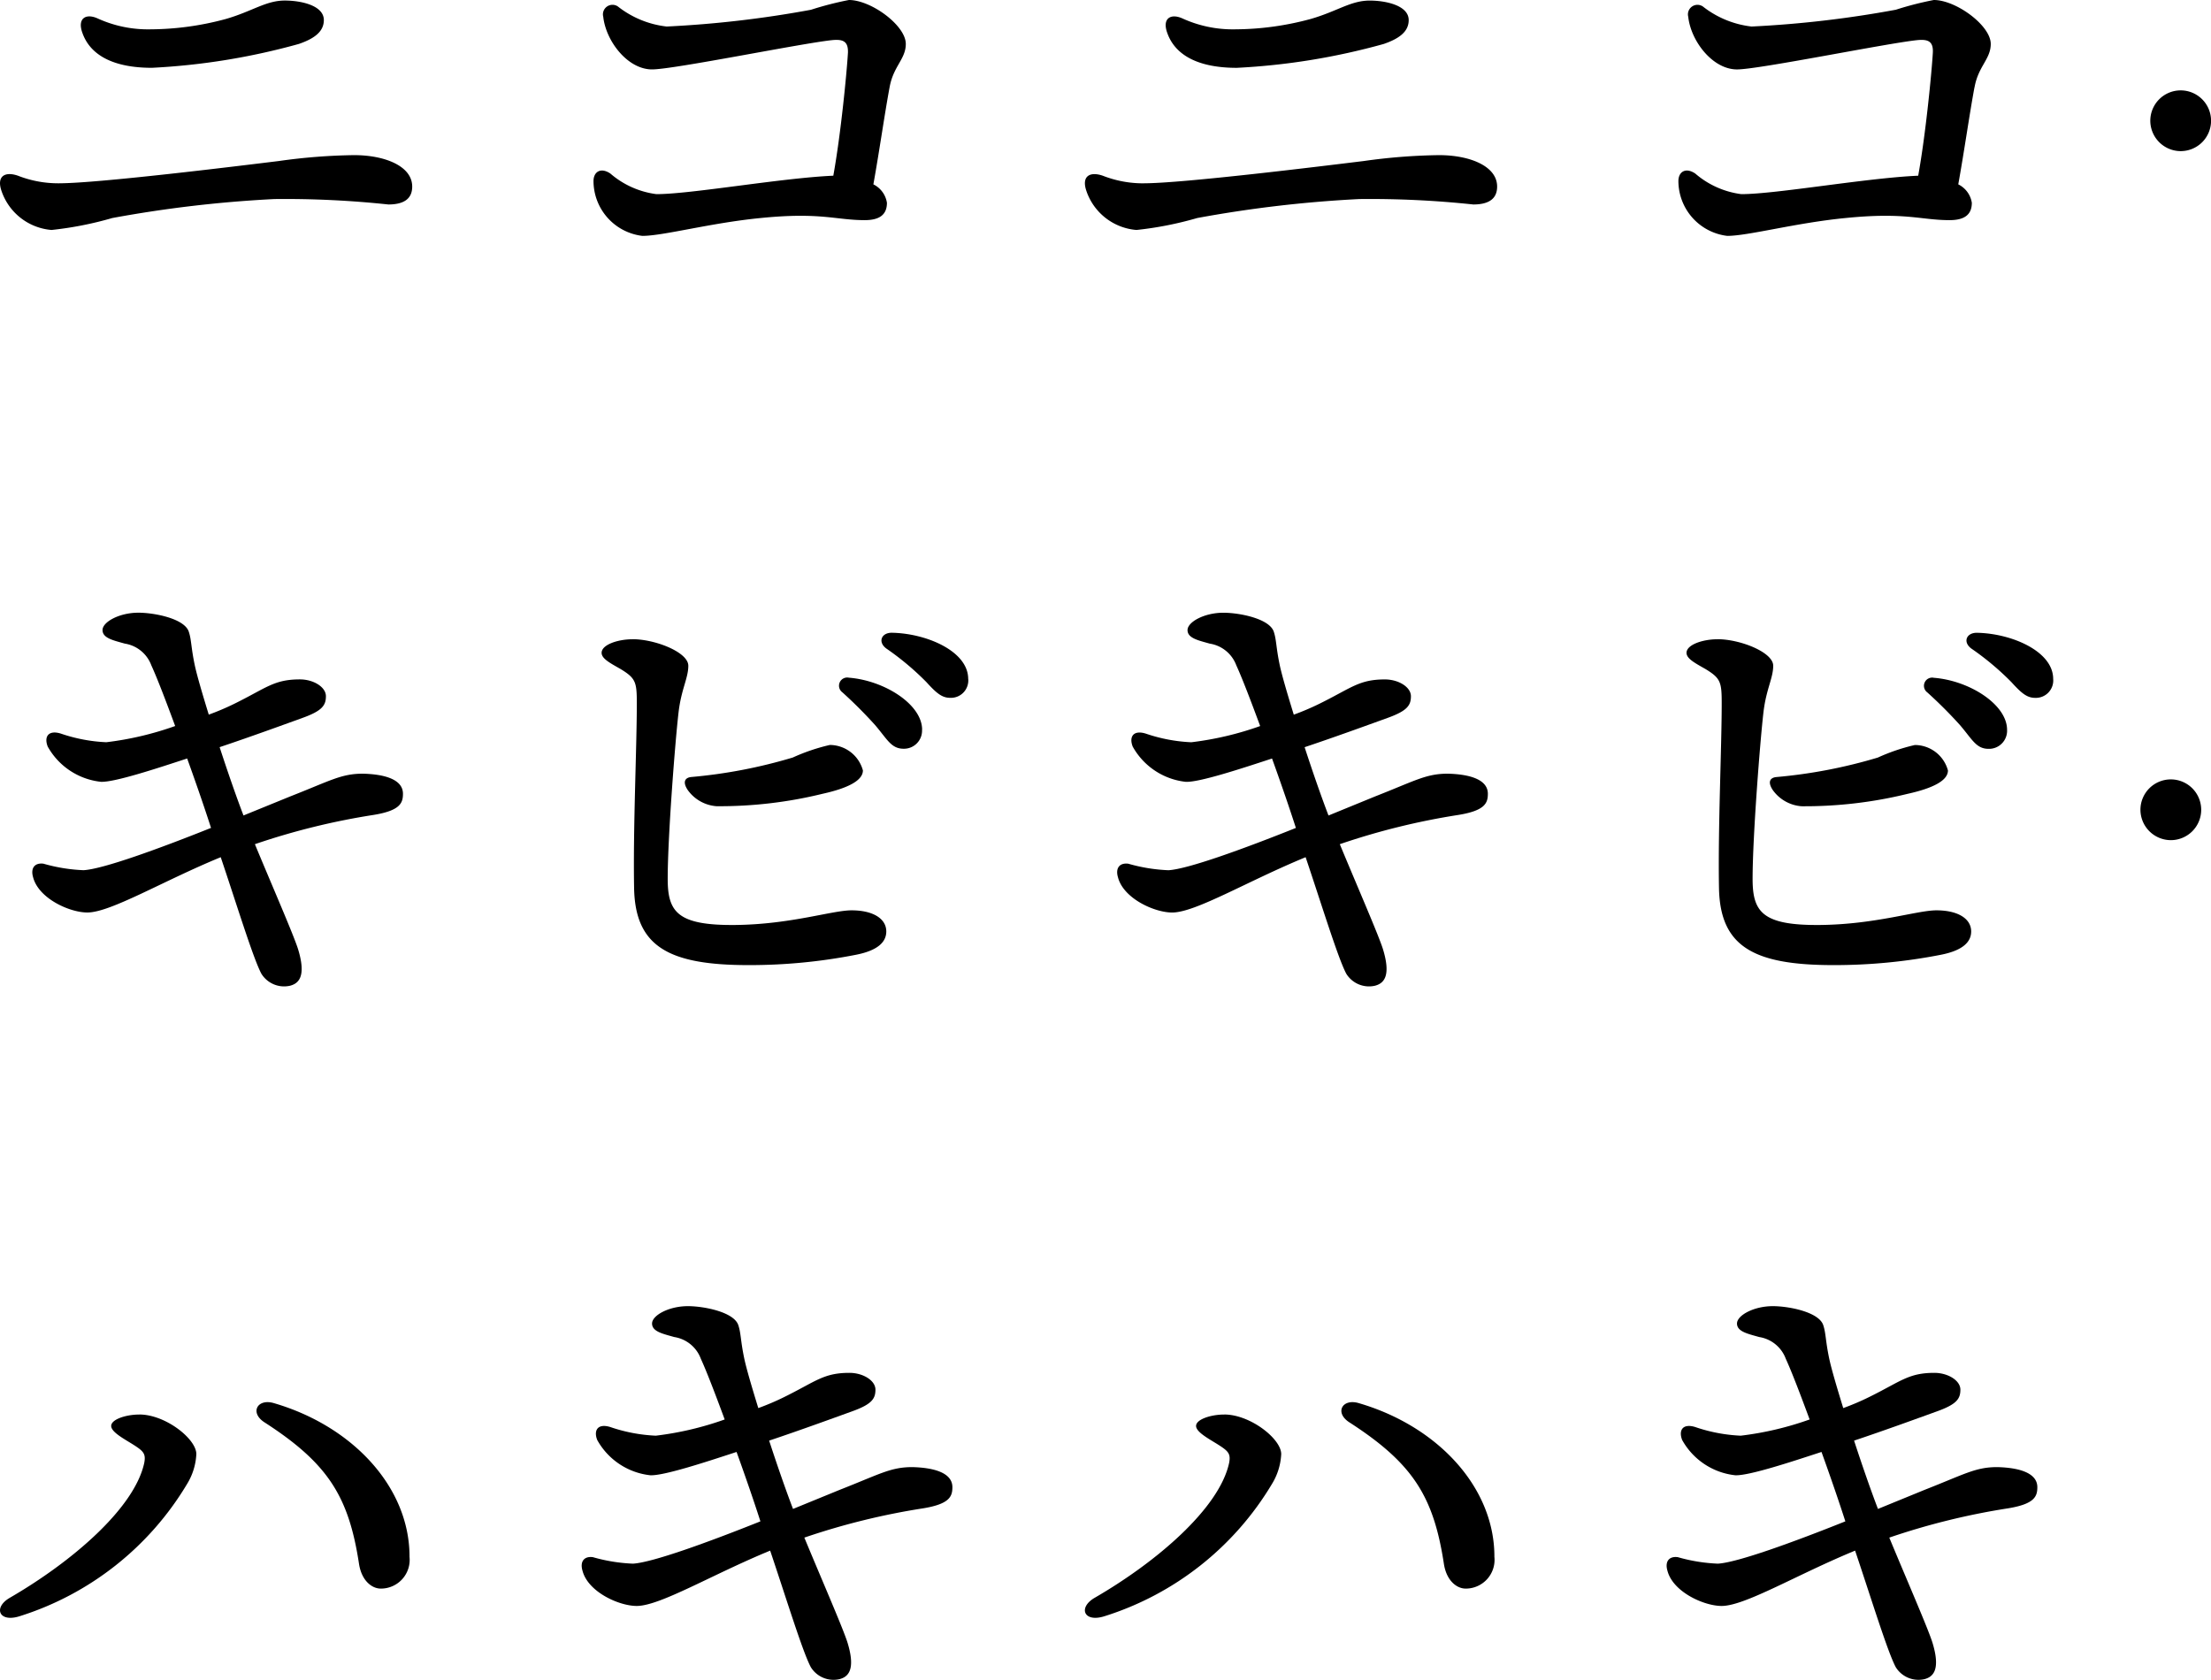 <svg xmlns="http://www.w3.org/2000/svg" xmlns:xlink="http://www.w3.org/1999/xlink" width="150" height="113.988" viewBox="0 0 150 113.988">
  <defs>
    <clipPath id="clip-path">
      <rect width="150" height="113.988" fill="none"/>
    </clipPath>
  </defs>
  <g clip-path="url(#clip-path)">
    <path d="M4.014,12.447c2.613,0,11.884-1.14,14.9-1.51a39.8,39.8,0,0,1,5.114-.4c2.061,0,3.937.735,3.937,2.133,0,.736-.442,1.215-1.62,1.215a65.985,65.985,0,0,0-7.727-.368,83.5,83.5,0,0,0-11,1.288,23.713,23.713,0,0,1-4.121.81A3.92,3.92,0,0,1,.077,12.89c-.294-.957.295-1.251,1.141-.957a7.516,7.516,0,0,0,2.8.515M10.2,2a19.825,19.825,0,0,0,5.114-.7C17.113.783,18.034.047,19.32.047c1.1,0,2.65.331,2.65,1.325,0,.773-.625,1.251-1.693,1.619a45.5,45.5,0,0,1-9.972,1.62c-2.539,0-4.158-.81-4.71-2.355-.368-.994.221-1.362,1.031-.994A8.228,8.228,0,0,0,10.2,2" transform="translate(0 -0.01)"/>
    <path d="M70.9,5.924c-.331,1.766-.7,4.379-1.1,6.586a1.683,1.683,0,0,1,.92,1.251c0,.846-.552,1.177-1.509,1.177-1.95,0-2.981-.551-7.028-.147-3.422.331-6.623,1.215-8.058,1.215a3.757,3.757,0,0,1-3.312-3.717c0-.624.479-.956,1.141-.515a5.936,5.936,0,0,0,3.128,1.4c2.355,0,8.5-1.1,12-1.251.514-2.834.919-7.064.993-8.353C68.1,2.8,67.737,2.65,67,2.723,64.9,2.944,56.256,4.71,54.785,4.71c-1.656,0-3.128-1.914-3.311-3.57a.648.648,0,0,1,.993-.7A6.536,6.536,0,0,0,55.778,1.8,72.946,72.946,0,0,0,65.565.663,22.175,22.175,0,0,1,68.141,0C69.649,0,72,1.73,72,2.981c0,1.03-.846,1.508-1.1,2.943" transform="translate(-10.548)"/>
    <path d="M96.9,12.447c2.613,0,11.884-1.14,14.9-1.51a39.8,39.8,0,0,1,5.114-.4c2.061,0,3.937.735,3.937,2.133,0,.736-.442,1.215-1.62,1.215a65.985,65.985,0,0,0-7.727-.368,83.522,83.522,0,0,0-11,1.288,23.692,23.692,0,0,1-4.121.81,3.92,3.92,0,0,1-3.422-2.723c-.294-.957.295-1.251,1.141-.957a7.516,7.516,0,0,0,2.8.515M103.078,2a19.825,19.825,0,0,0,5.114-.7c1.8-.515,2.724-1.251,4.01-1.251,1.1,0,2.65.331,2.65,1.325,0,.773-.625,1.251-1.693,1.619a45.5,45.5,0,0,1-9.972,1.62c-2.539,0-4.158-.81-4.71-2.355-.368-.994.221-1.362,1.031-.994A8.228,8.228,0,0,0,103.078,2" transform="translate(-19.282 -0.01)"/>
    <path d="M163.784,5.924c-.331,1.766-.7,4.379-1.1,6.586a1.683,1.683,0,0,1,.92,1.251c0,.846-.552,1.177-1.509,1.177-1.95,0-2.981-.551-7.028-.147-3.422.331-6.623,1.215-8.058,1.215a3.757,3.757,0,0,1-3.312-3.717c0-.624.479-.956,1.141-.515a5.936,5.936,0,0,0,3.128,1.4c2.355,0,8.5-1.1,12-1.251.514-2.834.919-7.064.993-8.353.037-.773-.33-.919-1.067-.846-2.1.221-10.744,1.987-12.216,1.987-1.656,0-3.128-1.914-3.311-3.57a.648.648,0,0,1,.993-.7A6.536,6.536,0,0,0,148.661,1.8a72.946,72.946,0,0,0,9.788-1.14A22.176,22.176,0,0,1,161.024,0c1.509,0,3.864,1.73,3.864,2.981,0,1.03-.846,1.508-1.1,2.943" transform="translate(-29.83)"/>
    <path d="M184.1,9.8a2.061,2.061,0,1,1,2.06,2.061A2.067,2.067,0,0,1,184.1,9.8" transform="translate(-38.218 -1.606)"/>
    <path d="M20.259,64.936c2.723-1.067,3.459-1.545,4.93-1.545,1.51.036,2.723.4,2.723,1.361,0,.626-.184,1.141-1.987,1.436a47.424,47.424,0,0,0-8.058,1.987c1.141,2.758,2.686,6.292,2.944,7.174.552,1.841,0,2.281-.552,2.429a1.813,1.813,0,0,1-1.95-.809c-.552-1.03-1.655-4.636-2.76-7.911C11.612,70.676,8.079,72.81,6.5,72.81c-1.214,0-3.312-.957-3.68-2.391-.184-.626.111-.994.7-.921a11.45,11.45,0,0,0,2.723.442c1.324-.074,5.151-1.471,8.647-2.87-.4-1.25-.994-2.98-1.619-4.71-2.134.7-4.931,1.619-5.85,1.582A4.706,4.706,0,0,1,3.811,61.55c-.258-.662.036-1.14.884-.882a10.953,10.953,0,0,0,3.09.588,21.408,21.408,0,0,0,4.673-1.1c-.625-1.693-1.214-3.238-1.619-4.121a2.3,2.3,0,0,0-1.8-1.471c-.773-.22-1.509-.368-1.509-.919s1.141-1.178,2.429-1.178c1.1,0,3.128.4,3.422,1.287.184.552.147,1.031.4,2.246.147.7.515,1.95.956,3.384a17.44,17.44,0,0,0,1.73-.735c2.17-1.067,2.685-1.656,4.452-1.656.92,0,1.766.515,1.766,1.14s-.258.994-1.582,1.471c-.919.332-3.533,1.288-5.629,1.987.552,1.693,1.14,3.386,1.619,4.636Z" transform="translate(-0.574 -10.891)"/>
    <path d="M53.6,54.621c1.545,0,3.789.884,3.789,1.8,0,.846-.478,1.582-.662,3.165-.221,1.877-.736,8.426-.736,11.3,0,2.244.662,3.163,4.563,3.128,3.79-.037,6.586-.994,7.911-.994,1.436,0,2.355.552,2.355,1.434,0,.7-.552,1.288-2.06,1.582a37.495,37.495,0,0,1-7.285.7c-5.409,0-7.69-1.251-7.764-5.225-.074-4.085.184-9.53.184-12.547,0-1.435-.074-1.693-1.1-2.318-.7-.4-1.288-.7-1.288-1.1,0-.552,1.1-.921,2.1-.921M64.49,62.644a13.134,13.134,0,0,1,2.5-.846,2.337,2.337,0,0,1,2.244,1.728c0,.7-1.067,1.215-2.723,1.582a29.357,29.357,0,0,1-7.212.846,2.635,2.635,0,0,1-1.95-1.1c-.368-.552-.184-.846.258-.883a34.332,34.332,0,0,0,6.88-1.324m8.758-1.877A1.226,1.226,0,0,1,72,62.054c-.846,0-1.1-.625-1.95-1.619a31.189,31.189,0,0,0-2.208-2.208.556.556,0,0,1,.441-.994c2.392.185,4.968,1.8,4.968,3.533m3.128-3.459A1.18,1.18,0,0,1,75.162,58.6c-.552,0-.921-.295-1.62-1.067a18.694,18.694,0,0,0-2.723-2.282c-.589-.441-.331-1.067.368-1.067,2.355.037,5.189,1.251,5.189,3.128" transform="translate(-10.692 -11.247)"/>
    <path d="M113.143,64.936c2.723-1.067,3.459-1.545,4.93-1.545,1.508.036,2.723.4,2.723,1.361,0,.626-.184,1.141-1.987,1.436a47.419,47.419,0,0,0-8.057,1.987c1.14,2.758,2.685,6.292,2.943,7.174.552,1.841,0,2.281-.552,2.429a1.813,1.813,0,0,1-1.95-.809c-.552-1.03-1.656-4.636-2.76-7.911-3.937,1.619-7.469,3.754-9.052,3.754-1.214,0-3.311-.957-3.679-2.391-.184-.626.11-.994.7-.921a11.466,11.466,0,0,0,2.723.442c1.325-.074,5.151-1.471,8.647-2.87-.4-1.25-.993-2.98-1.618-4.71-2.135.7-4.931,1.619-5.852,1.582a4.7,4.7,0,0,1-3.6-2.392c-.258-.662.036-1.14.882-.882a10.975,10.975,0,0,0,3.092.588,21.429,21.429,0,0,0,4.673-1.1c-.626-1.693-1.214-3.238-1.619-4.121a2.3,2.3,0,0,0-1.8-1.471c-.773-.22-1.509-.368-1.509-.919s1.14-1.178,2.429-1.178c1.1,0,3.128.4,3.422,1.287.185.552.147,1.031.4,2.246.147.7.515,1.95.957,3.384a17.311,17.311,0,0,0,1.728-.735c2.172-1.067,2.687-1.656,4.453-1.656.921,0,1.767.515,1.767,1.14s-.258.994-1.582,1.471c-.92.332-3.533,1.288-5.63,1.987.552,1.693,1.141,3.386,1.62,4.636Z" transform="translate(-19.856 -10.891)"/>
    <path d="M146.483,54.621c1.545,0,3.79.884,3.79,1.8,0,.846-.478,1.582-.662,3.165-.22,1.877-.736,8.426-.736,11.3,0,2.244.663,3.163,4.563,3.128,3.789-.037,6.586-.994,7.91-.994,1.436,0,2.355.552,2.355,1.434,0,.7-.551,1.288-2.059,1.582a37.5,37.5,0,0,1-7.286.7c-5.409,0-7.689-1.251-7.763-5.225-.074-4.085.184-9.53.184-12.547,0-1.435-.074-1.693-1.1-2.318-.7-.4-1.287-.7-1.287-1.1,0-.552,1.1-.921,2.1-.921m10.892,8.022a13.112,13.112,0,0,1,2.5-.846,2.336,2.336,0,0,1,2.244,1.728c0,.7-1.067,1.215-2.723,1.582a29.351,29.351,0,0,1-7.211.846,2.634,2.634,0,0,1-1.95-1.1c-.368-.552-.185-.846.258-.883a34.345,34.345,0,0,0,6.88-1.324m8.757-1.877a1.226,1.226,0,0,1-1.251,1.288c-.845,0-1.1-.625-1.95-1.619a31.025,31.025,0,0,0-2.208-2.208.556.556,0,0,1,.442-.994c2.391.185,4.967,1.8,4.967,3.533m3.128-3.459a1.18,1.18,0,0,1-1.214,1.288c-.552,0-.92-.295-1.619-1.067a18.7,18.7,0,0,0-2.723-2.282c-.588-.441-.331-1.067.369-1.067,2.354.037,5.187,1.251,5.187,3.128" transform="translate(-29.974 -11.247)"/>
    <path d="M183.256,68.805a2.061,2.061,0,1,1,2.061,2.061,2.068,2.068,0,0,1-2.061-2.061" transform="translate(-38.043 -13.856)"/>
    <path d="M9.457,120.91c1.766,0,3.863,1.655,3.863,2.685a4.261,4.261,0,0,1-.625,2.024A20.337,20.337,0,0,1,1.325,134.6c-1.4.442-1.8-.589-.662-1.251,4.195-2.429,8.463-6.071,9.125-9.162.11-.589-.037-.773-.662-1.178s-1.582-.883-1.582-1.324.993-.773,1.913-.773m18.324,9.64a1.95,1.95,0,0,1-1.95,2.171c-.588,0-1.287-.515-1.471-1.656-.7-4.6-2.1-6.844-6.44-9.64-.993-.663-.441-1.619.663-1.288,5.3,1.545,9.2,5.666,9.2,10.412" transform="translate(0 -24.926)"/>
    <path d="M67.3,124.317c2.723-1.067,3.459-1.545,4.93-1.545,1.508.036,2.723.4,2.723,1.361,0,.626-.184,1.141-1.987,1.436a47.418,47.418,0,0,0-8.057,1.987c1.14,2.758,2.685,6.292,2.943,7.174.552,1.841,0,2.281-.552,2.429a1.813,1.813,0,0,1-1.95-.809c-.552-1.03-1.656-4.636-2.76-7.911-3.937,1.619-7.469,3.754-9.052,3.754-1.214,0-3.311-.957-3.68-2.391-.183-.626.111-.994.7-.921a11.466,11.466,0,0,0,2.723.442c1.325-.074,5.151-1.472,8.647-2.87-.4-1.25-.993-2.98-1.618-4.71-2.135.7-4.931,1.619-5.852,1.582a4.7,4.7,0,0,1-3.6-2.392c-.258-.662.036-1.14.882-.882a10.975,10.975,0,0,0,3.091.588,21.423,21.423,0,0,0,4.674-1.1c-.626-1.693-1.214-3.238-1.619-4.121a2.3,2.3,0,0,0-1.8-1.472c-.773-.22-1.509-.368-1.509-.919s1.14-1.177,2.429-1.177c1.1,0,3.128.4,3.422,1.287.185.552.147,1.031.4,2.246.147.7.515,1.95.957,3.384a17.231,17.231,0,0,0,1.728-.735c2.172-1.067,2.687-1.656,4.453-1.656.921,0,1.767.515,1.767,1.14s-.258.994-1.582,1.471c-.92.332-3.533,1.288-5.63,1.987.552,1.693,1.141,3.386,1.62,4.636Z" transform="translate(-10.34 -23.218)"/>
    <path d="M102.34,120.91c1.766,0,3.863,1.655,3.863,2.685a4.261,4.261,0,0,1-.625,2.024A20.337,20.337,0,0,1,94.208,134.6c-1.4.442-1.8-.589-.662-1.251,4.2-2.429,8.463-6.071,9.125-9.162.11-.589-.037-.773-.662-1.178s-1.582-.883-1.582-1.324.993-.773,1.913-.773m18.324,9.64a1.95,1.95,0,0,1-1.95,2.171c-.588,0-1.287-.515-1.471-1.656-.7-4.6-2.1-6.844-6.44-9.64-.993-.663-.441-1.619.663-1.288,5.3,1.545,9.2,5.666,9.2,10.412" transform="translate(-19.282 -24.926)"/>
    <path d="M160.187,124.317c2.723-1.067,3.459-1.545,4.93-1.545,1.508.036,2.723.4,2.723,1.361,0,.626-.184,1.141-1.987,1.436a47.418,47.418,0,0,0-8.057,1.987c1.14,2.758,2.685,6.292,2.943,7.174.552,1.841,0,2.281-.552,2.429a1.813,1.813,0,0,1-1.95-.809c-.552-1.03-1.656-4.636-2.76-7.911-3.937,1.619-7.469,3.754-9.052,3.754-1.214,0-3.311-.957-3.68-2.391-.183-.626.111-.994.7-.921a11.466,11.466,0,0,0,2.723.442c1.325-.074,5.151-1.472,8.647-2.87-.4-1.25-.993-2.98-1.618-4.71-2.135.7-4.931,1.619-5.852,1.582a4.7,4.7,0,0,1-3.6-2.392c-.258-.662.036-1.14.882-.882a10.975,10.975,0,0,0,3.091.588,21.423,21.423,0,0,0,4.674-1.1c-.626-1.693-1.214-3.238-1.619-4.121a2.3,2.3,0,0,0-1.8-1.472c-.773-.22-1.509-.368-1.509-.919s1.14-1.177,2.429-1.177c1.1,0,3.128.4,3.422,1.287.185.552.147,1.031.4,2.246.147.7.515,1.95.957,3.384a17.231,17.231,0,0,0,1.728-.735c2.172-1.067,2.687-1.656,4.453-1.656.921,0,1.767.515,1.767,1.14s-.258.994-1.582,1.471c-.92.332-3.533,1.288-5.63,1.987.552,1.693,1.141,3.386,1.62,4.636Z" transform="translate(-29.622 -23.218)"/>
  </g>
</svg>